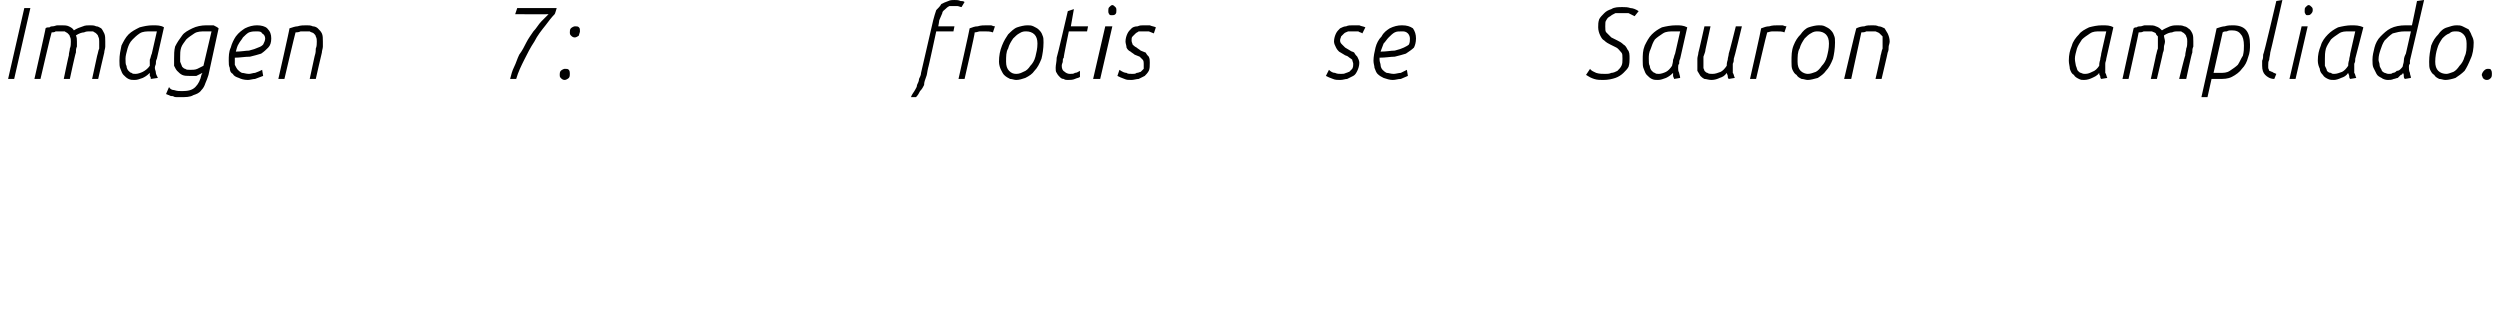 <?xml version="1.0" standalone="no"?><!DOCTYPE svg PUBLIC "-//W3C//DTD SVG 1.1//EN" "http://www.w3.org/Graphics/SVG/1.1/DTD/svg11.dtd"><svg xmlns="http://www.w3.org/2000/svg" version="1.1" width="247px" height="31.8px" viewBox="0 0 247 31.8">  <desc>Imagen 7: frotis se Sauron ampliado</desc>  <defs/>  <g id="Polygon22693">    <path d="M 2.4 0.8 L 3 0.8 L 1.4 7.8 L 0.8 7.8 L 2.4 0.8 Z M 4.5 2.8 C 4.6 2.7 4.7 2.7 4.9 2.7 C 5 2.6 5.1 2.6 5.2 2.6 C 5.4 2.6 5.5 2.5 5.7 2.5 C 5.8 2.5 5.9 2.5 6.1 2.5 C 6.3 2.5 6.6 2.5 6.8 2.6 C 7 2.7 7.2 2.8 7.3 3 C 7.6 2.8 7.9 2.7 8.2 2.6 C 8.4 2.5 8.7 2.5 8.9 2.5 C 9.1 2.5 9.3 2.5 9.5 2.6 C 9.7 2.6 9.8 2.7 10 2.8 C 10.1 2.9 10.2 3.1 10.3 3.3 C 10.4 3.5 10.4 3.8 10.4 4.1 C 10.4 4.3 10.4 4.5 10.4 4.6 C 10.4 4.8 10.3 5 10.3 5.2 C 10.29 5.19 9.7 7.8 9.7 7.8 L 9.1 7.8 C 9.1 7.8 9.61 5.46 9.6 5.5 C 9.7 5.2 9.7 5 9.8 4.8 C 9.8 4.6 9.8 4.3 9.8 4.1 C 9.8 3.9 9.8 3.8 9.7 3.6 C 9.7 3.5 9.6 3.4 9.5 3.3 C 9.4 3.2 9.3 3.2 9.2 3.1 C 9.1 3.1 9 3.1 8.8 3.1 C 8.7 3.1 8.5 3.1 8.3 3.2 C 8.1 3.2 7.8 3.3 7.5 3.5 C 7.6 3.7 7.6 3.9 7.6 4.1 C 7.6 4.3 7.6 4.5 7.6 4.6 C 7.5 4.8 7.5 5 7.5 5.2 C 7.46 5.19 6.9 7.8 6.9 7.8 L 6.3 7.8 C 6.3 7.8 6.78 5.46 6.8 5.5 C 6.8 5.2 6.9 5 6.9 4.8 C 7 4.6 7 4.3 7 4.1 C 7 3.9 7 3.8 6.9 3.6 C 6.9 3.5 6.8 3.4 6.7 3.3 C 6.6 3.2 6.5 3.2 6.4 3.1 C 6.3 3.1 6.1 3.1 6 3.1 C 5.8 3.1 5.7 3.1 5.5 3.1 C 5.4 3.2 5.2 3.2 5.1 3.2 C 5.06 3.23 4 7.8 4 7.8 L 3.4 7.8 C 3.4 7.8 4.54 2.77 4.5 2.8 Z M 15.5 3.1 C 15.4 3.1 15.3 3.1 15.2 3.1 C 15.1 3.1 15 3.1 14.9 3.1 C 14.5 3.1 14.1 3.1 13.8 3.3 C 13.5 3.5 13.3 3.7 13.1 3.9 C 12.8 4.2 12.7 4.5 12.6 4.8 C 12.5 5.2 12.4 5.5 12.4 5.8 C 12.4 6.1 12.4 6.4 12.5 6.5 C 12.5 6.7 12.6 6.9 12.7 7 C 12.8 7.1 12.9 7.2 13 7.2 C 13.1 7.3 13.2 7.3 13.4 7.3 C 13.6 7.3 13.9 7.2 14.1 7.1 C 14.3 7 14.6 6.8 14.8 6.5 C 14.8 6.4 14.8 6.2 14.8 5.9 C 14.9 5.7 14.9 5.5 15 5.3 C 15 5.3 15.5 3.1 15.5 3.1 Z M 14.9 7.8 C 14.9 7.7 14.9 7.6 14.8 7.5 C 14.8 7.4 14.8 7.3 14.8 7.2 C 14.5 7.5 14.3 7.6 14.1 7.7 C 13.8 7.8 13.6 7.9 13.3 7.9 C 13.1 7.9 12.9 7.9 12.7 7.8 C 12.5 7.7 12.4 7.6 12.2 7.4 C 12.1 7.3 12 7.1 11.9 6.8 C 11.8 6.6 11.8 6.3 11.8 6 C 11.8 5.4 11.9 5 12 4.5 C 12.2 4.1 12.4 3.7 12.7 3.4 C 13 3.1 13.4 2.9 13.8 2.7 C 14.2 2.6 14.6 2.5 15.1 2.5 C 15.5 2.5 15.9 2.5 16.2 2.7 C 16.2 2.7 15.5 5.8 15.5 5.8 C 15.4 6 15.4 6.1 15.4 6.3 C 15.4 6.4 15.3 6.5 15.3 6.7 C 15.3 6.9 15.4 7 15.4 7.2 C 15.4 7.3 15.5 7.5 15.6 7.7 C 15.6 7.7 14.9 7.8 14.9 7.8 Z M 20.9 3.1 C 20.7 3.1 20.5 3.1 20.3 3.1 C 19.9 3.1 19.5 3.1 19.2 3.3 C 18.9 3.5 18.6 3.7 18.4 3.9 C 18.2 4.2 18 4.4 17.9 4.7 C 17.8 5 17.8 5.3 17.8 5.6 C 17.8 5.8 17.8 6 17.8 6.1 C 17.9 6.3 17.9 6.4 18 6.6 C 18.1 6.7 18.2 6.8 18.3 6.8 C 18.4 6.9 18.6 6.9 18.8 6.9 C 19 6.9 19.3 6.9 19.5 6.8 C 19.7 6.7 19.9 6.6 20.1 6.5 C 20.1 6.5 20.9 3.1 20.9 3.1 Z M 16.7 8.6 C 16.8 8.8 17 8.9 17.2 8.9 C 17.5 9 17.7 9 18 9 C 18.6 9 19 8.9 19.3 8.6 C 19.6 8.3 19.8 7.9 19.9 7.4 C 19.9 7.4 20 7.2 20 7.2 C 19.8 7.3 19.6 7.4 19.4 7.5 C 19.2 7.5 18.9 7.5 18.7 7.5 C 18.5 7.5 18.2 7.5 18 7.4 C 17.8 7.3 17.7 7.2 17.5 7 C 17.4 6.9 17.3 6.7 17.2 6.5 C 17.2 6.2 17.2 6 17.2 5.8 C 17.2 5.4 17.2 5 17.3 4.6 C 17.5 4.2 17.7 3.9 18 3.5 C 18.2 3.2 18.6 3 19 2.8 C 19.4 2.6 19.9 2.5 20.4 2.5 C 20.7 2.5 20.9 2.5 21.1 2.5 C 21.3 2.6 21.5 2.7 21.6 2.8 C 21.6 2.8 20.6 7.4 20.6 7.4 C 20.5 7.7 20.4 8 20.3 8.2 C 20.2 8.5 20.1 8.7 19.9 8.9 C 19.7 9.2 19.4 9.3 19.1 9.4 C 18.8 9.6 18.3 9.6 17.8 9.6 C 17.7 9.6 17.6 9.6 17.5 9.6 C 17.4 9.6 17.2 9.6 17.1 9.5 C 17 9.5 16.8 9.5 16.7 9.4 C 16.6 9.4 16.5 9.3 16.4 9.3 C 16.4 9.3 16.7 8.6 16.7 8.6 Z M 26.8 3.8 C 26.8 4.2 26.7 4.5 26.5 4.7 C 26.3 4.9 26.1 5.1 25.8 5.3 C 25.5 5.4 25.1 5.5 24.7 5.6 C 24.2 5.6 23.7 5.7 23.2 5.7 C 23.2 5.7 23.2 5.9 23.2 5.9 C 23.2 6.1 23.2 6.3 23.2 6.4 C 23.3 6.6 23.4 6.8 23.5 6.9 C 23.6 7 23.7 7.1 23.9 7.2 C 24.1 7.2 24.3 7.3 24.6 7.3 C 24.8 7.3 25 7.2 25.2 7.2 C 25.5 7.1 25.7 7 25.9 6.9 C 25.9 6.9 26 7.5 26 7.5 C 25.7 7.6 25.5 7.7 25.2 7.8 C 25 7.8 24.7 7.9 24.5 7.9 C 24.1 7.9 23.8 7.8 23.6 7.7 C 23.3 7.6 23.1 7.5 23 7.3 C 22.8 7.2 22.7 7 22.7 6.7 C 22.6 6.5 22.6 6.3 22.6 6 C 22.6 5.6 22.6 5.1 22.8 4.7 C 22.9 4.3 23.1 3.9 23.3 3.6 C 23.6 3.2 23.9 3 24.2 2.8 C 24.6 2.6 25 2.5 25.4 2.5 C 25.8 2.5 26.2 2.6 26.4 2.8 C 26.7 3.1 26.8 3.4 26.8 3.8 Z M 25.3 3.1 C 25.1 3.1 24.9 3.1 24.6 3.2 C 24.4 3.3 24.2 3.5 24 3.7 C 23.9 3.9 23.7 4.1 23.6 4.3 C 23.4 4.6 23.4 4.8 23.3 5.1 C 23.8 5.1 24.3 5 24.6 5 C 25 4.9 25.3 4.8 25.5 4.7 C 25.8 4.6 25.9 4.5 26 4.4 C 26.1 4.2 26.2 4 26.2 3.8 C 26.2 3.6 26.1 3.4 25.9 3.3 C 25.8 3.1 25.6 3.1 25.3 3.1 Z M 28.6 2.8 C 28.9 2.7 29.2 2.6 29.4 2.6 C 29.7 2.5 30 2.5 30.3 2.5 C 30.5 2.5 30.7 2.5 30.9 2.6 C 31.1 2.6 31.3 2.7 31.4 2.8 C 31.6 3 31.7 3.1 31.8 3.3 C 31.9 3.5 31.9 3.8 31.9 4.1 C 31.9 4.3 31.9 4.5 31.9 4.6 C 31.9 4.8 31.8 5 31.8 5.2 C 31.79 5.19 31.2 7.8 31.2 7.8 L 30.6 7.8 C 30.6 7.8 31.1 5.46 31.1 5.5 C 31.2 5.2 31.2 5 31.2 4.8 C 31.3 4.6 31.3 4.3 31.3 4.1 C 31.3 3.9 31.3 3.8 31.2 3.6 C 31.2 3.5 31.1 3.4 31 3.3 C 30.9 3.2 30.7 3.2 30.6 3.1 C 30.5 3.1 30.3 3.1 30.2 3.1 C 30 3.1 29.8 3.1 29.7 3.1 C 29.5 3.2 29.3 3.2 29.2 3.2 C 29.17 3.23 28.1 7.8 28.1 7.8 L 27.5 7.8 C 27.5 7.8 28.64 2.77 28.6 2.8 Z M 50.4 7.8 C 50.5 7.4 50.6 7 50.8 6.6 C 51 6.2 51.1 5.8 51.3 5.4 C 51.6 5 51.8 4.6 52 4.2 C 52.2 3.8 52.5 3.4 52.7 3.1 C 53 2.8 53.2 2.4 53.5 2.1 C 53.7 1.9 54 1.6 54.2 1.4 C 54.18 1.43 50.9 1.4 50.9 1.4 L 51.1 0.8 L 55 0.8 C 55 0.8 54.83 1.41 54.8 1.4 C 54.5 1.7 54.2 2.1 53.9 2.5 C 53.5 3 53.1 3.5 52.8 4.1 C 52.4 4.7 52.1 5.3 51.8 5.9 C 51.5 6.5 51.2 7.1 51 7.8 C 51 7.8 50.4 7.8 50.4 7.8 Z M 55.8 7.9 C 55.6 7.9 55.5 7.8 55.4 7.7 C 55.3 7.6 55.3 7.5 55.3 7.4 C 55.3 7.3 55.3 7.1 55.4 7 C 55.5 6.9 55.7 6.8 55.8 6.8 C 56 6.8 56.1 6.8 56.2 6.9 C 56.3 7 56.3 7.2 56.3 7.3 C 56.3 7.4 56.3 7.6 56.2 7.7 C 56.1 7.8 55.9 7.9 55.8 7.9 Z M 56.8 3.7 C 56.6 3.7 56.5 3.6 56.4 3.5 C 56.3 3.4 56.3 3.3 56.3 3.2 C 56.3 3.1 56.3 2.9 56.4 2.8 C 56.5 2.7 56.7 2.6 56.8 2.6 C 57 2.6 57.1 2.6 57.2 2.7 C 57.3 2.8 57.3 2.9 57.3 3.1 C 57.3 3.2 57.2 3.4 57.2 3.5 C 57.1 3.6 56.9 3.7 56.8 3.7 Z M 91.7 6.7 C 91.6 7.1 91.6 7.4 91.5 7.6 C 91.4 7.9 91.3 8.1 91.3 8.4 C 91.2 8.6 91.1 8.8 90.9 9 C 90.8 9.2 90.7 9.4 90.5 9.6 C 90.5 9.6 90 9.6 90 9.6 C 90.1 9.3 90.3 9.1 90.4 8.9 C 90.5 8.7 90.6 8.6 90.6 8.4 C 90.7 8.2 90.8 8 90.8 7.8 C 90.9 7.6 91 7.4 91 7.2 C 91 7.2 92.2 2 92.2 2 C 92.3 1.6 92.4 1.3 92.5 1 C 92.7 0.8 92.9 0.6 93 0.4 C 93.2 0.3 93.4 0.2 93.7 0.1 C 93.9 0 94.1 0 94.3 0 C 94.5 0 94.7 0 94.9 0.1 C 95 0.1 95.2 0.1 95.3 0.2 C 95.3 0.2 95 0.7 95 0.7 C 94.9 0.7 94.7 0.6 94.6 0.6 C 94.5 0.6 94.4 0.6 94.2 0.6 C 94 0.6 93.9 0.6 93.8 0.6 C 93.6 0.7 93.5 0.8 93.4 0.9 C 93.3 1 93.1 1.1 93.1 1.3 C 93 1.5 92.9 1.8 92.8 2 C 92.81 2.05 92.7 2.6 92.7 2.6 L 94.3 2.6 L 94.2 3.1 L 92.5 3.1 C 92.5 3.1 91.72 6.74 91.7 6.7 Z M 95.8 2.8 C 96.1 2.7 96.3 2.6 96.6 2.6 C 96.9 2.5 97.2 2.5 97.5 2.5 C 97.6 2.5 97.7 2.5 97.9 2.5 C 98 2.5 98.1 2.6 98.3 2.6 C 98.3 2.6 98.1 3.2 98.1 3.2 C 97.8 3.1 97.6 3.1 97.3 3.1 C 97.2 3.1 97 3.1 96.8 3.1 C 96.7 3.1 96.5 3.2 96.3 3.2 C 96.35 3.23 95.3 7.8 95.3 7.8 L 94.7 7.8 C 94.7 7.8 95.82 2.82 95.8 2.8 Z M 99.4 6.1 C 99.4 6.5 99.5 6.8 99.7 7 C 99.9 7.2 100.1 7.3 100.4 7.3 C 100.7 7.3 100.9 7.2 101.1 7.1 C 101.4 7 101.6 6.8 101.8 6.5 C 102 6.3 102.2 6 102.3 5.6 C 102.4 5.2 102.5 4.8 102.5 4.3 C 102.5 3.9 102.4 3.6 102.2 3.4 C 102 3.2 101.7 3.1 101.4 3.1 C 101.2 3.1 101 3.1 100.7 3.3 C 100.5 3.4 100.3 3.6 100.1 3.8 C 99.9 4.1 99.7 4.4 99.6 4.8 C 99.4 5.1 99.4 5.6 99.4 6.1 Z M 103.1 4.2 C 103.1 4.8 103 5.4 102.9 5.8 C 102.7 6.3 102.5 6.7 102.2 7 C 102 7.3 101.7 7.5 101.3 7.7 C 101 7.8 100.7 7.9 100.4 7.9 C 100.2 7.9 100 7.8 99.8 7.8 C 99.6 7.7 99.4 7.6 99.2 7.4 C 99.1 7.3 99 7.1 98.9 6.9 C 98.8 6.7 98.7 6.4 98.7 6.1 C 98.7 5.5 98.8 5 99 4.5 C 99.2 4 99.4 3.7 99.6 3.4 C 99.9 3.1 100.2 2.8 100.5 2.7 C 100.8 2.6 101.2 2.5 101.5 2.5 C 101.7 2.5 101.9 2.5 102.1 2.6 C 102.3 2.7 102.5 2.8 102.6 2.9 C 102.8 3.1 102.9 3.2 103 3.5 C 103.1 3.7 103.1 3.9 103.1 4.2 Z M 105.5 1.1 L 106.1 0.9 L 105.8 2.6 L 107.5 2.6 L 107.4 3.1 L 105.6 3.1 C 105.6 3.1 105.06 5.68 105.1 5.7 C 105 5.8 105 5.9 105 6.1 C 105 6.2 104.9 6.3 104.9 6.5 C 104.9 6.8 105 7 105.2 7.1 C 105.3 7.2 105.5 7.3 105.7 7.3 C 105.9 7.3 106.1 7.3 106.2 7.2 C 106.4 7.2 106.5 7.1 106.7 7 C 106.7 7 106.7 7.6 106.7 7.6 C 106.6 7.7 106.4 7.7 106.2 7.8 C 106 7.9 105.7 7.9 105.5 7.9 C 105.4 7.9 105.2 7.9 105.1 7.8 C 104.9 7.8 104.8 7.7 104.7 7.6 C 104.6 7.5 104.5 7.4 104.4 7.2 C 104.3 7.1 104.3 6.9 104.3 6.7 C 104.3 6.4 104.4 6.1 104.4 5.7 C 104.44 5.68 105.5 1.1 105.5 1.1 Z M 109.2 2.6 L 109.9 2.6 L 108.7 7.8 L 108 7.8 L 109.2 2.6 Z M 109.5 1.1 C 109.5 0.9 109.5 0.8 109.6 0.7 C 109.7 0.6 109.8 0.5 109.9 0.5 C 110 0.5 110.1 0.6 110.2 0.7 C 110.3 0.8 110.3 0.9 110.3 1 C 110.3 1.2 110.3 1.3 110.2 1.4 C 110.1 1.5 110 1.5 109.9 1.5 C 109.7 1.5 109.6 1.5 109.6 1.4 C 109.5 1.3 109.5 1.2 109.5 1.1 Z M 110.6 6.9 C 110.9 7.1 111.1 7.2 111.3 7.2 C 111.4 7.3 111.6 7.3 111.9 7.3 C 112 7.3 112.2 7.3 112.3 7.2 C 112.5 7.2 112.6 7.1 112.7 7.1 C 112.8 7 112.9 6.9 113 6.8 C 113 6.6 113 6.5 113 6.3 C 113 6.2 113 6 112.9 5.9 C 112.8 5.8 112.7 5.7 112.6 5.6 C 112.4 5.5 112.3 5.5 112.1 5.4 C 112 5.3 111.8 5.2 111.7 5.1 C 111.5 5 111.4 4.9 111.3 4.7 C 111.3 4.5 111.2 4.3 111.2 4.1 C 111.2 3.8 111.3 3.5 111.4 3.3 C 111.5 3.1 111.6 3 111.8 2.8 C 111.9 2.7 112.1 2.6 112.4 2.6 C 112.6 2.5 112.8 2.5 113 2.5 C 113.2 2.5 113.4 2.5 113.6 2.5 C 113.8 2.6 114 2.6 114.2 2.7 C 114.2 2.7 114 3.3 114 3.3 C 113.8 3.2 113.7 3.2 113.5 3.1 C 113.3 3.1 113.2 3.1 113 3.1 C 112.8 3.1 112.7 3.1 112.5 3.1 C 112.4 3.2 112.3 3.2 112.2 3.3 C 112.1 3.4 112 3.5 111.9 3.6 C 111.8 3.7 111.8 3.8 111.8 4 C 111.8 4.2 111.9 4.3 111.9 4.4 C 112 4.5 112.1 4.6 112.3 4.7 C 112.4 4.8 112.6 4.9 112.7 5 C 112.9 5.1 113 5.1 113.2 5.2 C 113.3 5.4 113.4 5.5 113.5 5.6 C 113.6 5.8 113.6 6 113.6 6.2 C 113.6 6.5 113.6 6.8 113.5 7 C 113.4 7.2 113.2 7.4 113.1 7.5 C 112.9 7.6 112.7 7.7 112.5 7.8 C 112.3 7.8 112 7.9 111.8 7.9 C 111.5 7.9 111.3 7.9 111.1 7.8 C 110.8 7.7 110.6 7.6 110.4 7.5 C 110.4 7.5 110.6 6.9 110.6 6.9 Z M 131.3 6.9 C 131.5 7.1 131.7 7.2 131.9 7.2 C 132.1 7.3 132.3 7.3 132.5 7.3 C 132.7 7.3 132.8 7.3 133 7.2 C 133.1 7.2 133.2 7.1 133.3 7.1 C 133.4 7 133.5 6.9 133.6 6.8 C 133.7 6.6 133.7 6.5 133.7 6.3 C 133.7 6.2 133.6 6 133.6 5.9 C 133.5 5.8 133.3 5.7 133.2 5.6 C 133.1 5.5 132.9 5.5 132.8 5.4 C 132.6 5.3 132.5 5.2 132.3 5.1 C 132.2 5 132.1 4.9 132 4.7 C 131.9 4.5 131.8 4.3 131.8 4.1 C 131.8 3.8 131.9 3.5 132 3.3 C 132.1 3.1 132.2 3 132.4 2.8 C 132.6 2.7 132.8 2.6 133 2.6 C 133.2 2.5 133.4 2.5 133.7 2.5 C 133.9 2.5 134.1 2.5 134.3 2.5 C 134.5 2.6 134.7 2.6 134.9 2.7 C 134.9 2.7 134.6 3.3 134.6 3.3 C 134.5 3.2 134.3 3.2 134.2 3.1 C 134 3.1 133.8 3.1 133.6 3.1 C 133.5 3.1 133.3 3.1 133.2 3.1 C 133 3.2 132.9 3.2 132.8 3.3 C 132.7 3.4 132.6 3.5 132.5 3.6 C 132.5 3.7 132.4 3.8 132.4 4 C 132.4 4.2 132.5 4.3 132.6 4.4 C 132.7 4.5 132.8 4.6 132.9 4.7 C 133.1 4.8 133.2 4.9 133.4 5 C 133.5 5.1 133.7 5.1 133.8 5.2 C 133.9 5.4 134 5.5 134.1 5.6 C 134.2 5.8 134.3 6 134.3 6.2 C 134.3 6.5 134.2 6.8 134.1 7 C 134 7.2 133.9 7.4 133.7 7.5 C 133.5 7.6 133.3 7.7 133.1 7.8 C 132.9 7.8 132.7 7.9 132.4 7.9 C 132.2 7.9 131.9 7.9 131.7 7.8 C 131.4 7.7 131.2 7.6 131 7.5 C 131 7.5 131.3 6.9 131.3 6.9 Z M 139.9 3.8 C 139.9 4.2 139.8 4.5 139.7 4.7 C 139.5 4.9 139.2 5.1 138.9 5.3 C 138.6 5.4 138.2 5.5 137.8 5.6 C 137.4 5.6 136.9 5.7 136.3 5.7 C 136.3 5.7 136.3 5.9 136.3 5.9 C 136.3 6.1 136.4 6.3 136.4 6.4 C 136.4 6.6 136.5 6.8 136.6 6.9 C 136.7 7 136.8 7.1 137 7.2 C 137.2 7.2 137.4 7.3 137.7 7.3 C 137.9 7.3 138.2 7.2 138.4 7.2 C 138.6 7.1 138.8 7 139 6.9 C 139 6.9 139.1 7.5 139.1 7.5 C 138.9 7.6 138.6 7.7 138.4 7.8 C 138.1 7.8 137.9 7.9 137.6 7.9 C 137.3 7.9 137 7.8 136.7 7.7 C 136.5 7.6 136.3 7.5 136.1 7.3 C 136 7.2 135.9 7 135.8 6.7 C 135.8 6.5 135.7 6.3 135.7 6 C 135.7 5.6 135.8 5.1 135.9 4.7 C 136 4.3 136.2 3.9 136.5 3.6 C 136.7 3.2 137 3 137.3 2.8 C 137.7 2.6 138.1 2.5 138.5 2.5 C 139 2.5 139.3 2.6 139.6 2.8 C 139.8 3.1 139.9 3.4 139.9 3.8 Z M 138.5 3.1 C 138.2 3.1 138 3.1 137.8 3.2 C 137.6 3.3 137.4 3.5 137.2 3.7 C 137 3.9 136.9 4.1 136.7 4.3 C 136.6 4.6 136.5 4.8 136.4 5.1 C 137 5.1 137.4 5 137.8 5 C 138.2 4.9 138.5 4.8 138.7 4.7 C 138.9 4.6 139.1 4.5 139.2 4.4 C 139.3 4.2 139.3 4 139.3 3.8 C 139.3 3.6 139.2 3.4 139.1 3.3 C 138.9 3.1 138.7 3.1 138.5 3.1 Z M 157.1 6.8 C 157.2 7 157.5 7.1 157.7 7.2 C 158 7.3 158.3 7.3 158.6 7.3 C 158.8 7.3 159 7.3 159.2 7.2 C 159.4 7.2 159.6 7.1 159.8 7 C 160 6.8 160.1 6.7 160.2 6.5 C 160.3 6.3 160.3 6.1 160.3 5.8 C 160.3 5.5 160.3 5.3 160.2 5.2 C 160 5 159.9 4.8 159.7 4.7 C 159.5 4.6 159.3 4.5 159.1 4.4 C 158.9 4.3 158.7 4.2 158.5 4 C 158.3 3.9 158.2 3.7 158.1 3.5 C 158 3.3 157.9 3 157.9 2.7 C 157.9 2.4 157.9 2.2 158 1.9 C 158.1 1.7 158.3 1.5 158.5 1.3 C 158.7 1.1 158.9 1 159.2 0.9 C 159.5 0.7 159.9 0.7 160.3 0.7 C 160.6 0.7 160.8 0.7 161.1 0.8 C 161.3 0.8 161.6 0.9 161.9 1.1 C 161.9 1.1 161.5 1.6 161.5 1.6 C 161.3 1.5 161.1 1.4 160.9 1.3 C 160.7 1.3 160.4 1.3 160.2 1.3 C 160 1.3 159.8 1.3 159.6 1.3 C 159.4 1.4 159.2 1.5 159.1 1.6 C 158.9 1.7 158.8 1.8 158.7 2 C 158.6 2.1 158.6 2.3 158.6 2.6 C 158.6 2.9 158.6 3.1 158.7 3.2 C 158.9 3.4 159 3.5 159.2 3.7 C 159.4 3.8 159.6 3.9 159.8 4 C 160 4.1 160.2 4.2 160.4 4.4 C 160.6 4.5 160.7 4.7 160.8 4.9 C 161 5.1 161 5.4 161 5.8 C 161 6 161 6.3 160.9 6.6 C 160.8 6.8 160.6 7 160.4 7.2 C 160.2 7.4 159.9 7.6 159.6 7.7 C 159.3 7.8 158.9 7.9 158.4 7.9 C 158.1 7.9 157.8 7.9 157.5 7.8 C 157.2 7.7 157 7.6 156.7 7.4 C 156.7 7.4 157.1 6.8 157.1 6.8 Z M 166 3.1 C 165.9 3.1 165.7 3.1 165.7 3.1 C 165.6 3.1 165.5 3.1 165.4 3.1 C 165 3.1 164.6 3.1 164.3 3.3 C 164 3.5 163.7 3.7 163.5 3.9 C 163.3 4.2 163.2 4.5 163.1 4.8 C 162.9 5.2 162.9 5.5 162.9 5.8 C 162.9 6.1 162.9 6.4 163 6.5 C 163 6.7 163.1 6.9 163.2 7 C 163.3 7.1 163.4 7.2 163.5 7.2 C 163.6 7.3 163.7 7.3 163.9 7.3 C 164.1 7.3 164.4 7.2 164.6 7.1 C 164.8 7 165 6.8 165.2 6.5 C 165.2 6.4 165.3 6.2 165.3 5.9 C 165.4 5.7 165.4 5.5 165.5 5.3 C 165.5 5.3 166 3.1 166 3.1 Z M 165.4 7.8 C 165.4 7.7 165.3 7.6 165.3 7.5 C 165.3 7.4 165.3 7.3 165.3 7.2 C 165 7.5 164.8 7.6 164.6 7.7 C 164.3 7.8 164.1 7.9 163.8 7.9 C 163.6 7.9 163.4 7.9 163.2 7.8 C 163 7.7 162.9 7.6 162.7 7.4 C 162.6 7.3 162.5 7.1 162.4 6.8 C 162.3 6.6 162.3 6.3 162.3 6 C 162.3 5.4 162.3 5 162.5 4.5 C 162.7 4.1 162.9 3.7 163.2 3.4 C 163.5 3.1 163.8 2.9 164.2 2.7 C 164.6 2.6 165.1 2.5 165.6 2.5 C 166 2.5 166.3 2.5 166.7 2.7 C 166.7 2.7 166 5.8 166 5.8 C 165.9 6 165.9 6.1 165.9 6.3 C 165.8 6.4 165.8 6.5 165.8 6.7 C 165.8 6.9 165.8 7 165.9 7.2 C 165.9 7.3 166 7.5 166 7.7 C 166 7.7 165.4 7.8 165.4 7.8 Z M 169.1 7.9 C 168.8 7.9 168.6 7.8 168.4 7.8 C 168.2 7.7 168.1 7.6 168 7.5 C 167.9 7.3 167.8 7.2 167.7 7 C 167.7 6.8 167.7 6.6 167.7 6.4 C 167.7 6.2 167.7 6 167.7 5.8 C 167.7 5.6 167.8 5.4 167.8 5.2 C 167.83 5.16 168.4 2.6 168.4 2.6 L 169 2.6 C 169 2.6 168.51 4.87 168.5 4.9 C 168.5 5.1 168.4 5.3 168.3 5.6 C 168.3 5.9 168.3 6.1 168.3 6.3 C 168.3 6.5 168.3 6.6 168.3 6.7 C 168.3 6.8 168.4 6.9 168.4 7 C 168.5 7.1 168.6 7.2 168.7 7.2 C 168.8 7.3 169 7.3 169.2 7.3 C 169.5 7.3 169.7 7.2 170 7.1 C 170.2 7 170.4 6.8 170.6 6.5 C 170.6 6.4 170.6 6.2 170.7 5.9 C 170.7 5.7 170.8 5.5 170.8 5.3 C 170.83 5.29 171.5 2.6 171.5 2.6 L 172.1 2.6 C 172.1 2.6 171.34 5.79 171.3 5.8 C 171.3 6 171.3 6.1 171.2 6.3 C 171.2 6.4 171.2 6.5 171.2 6.7 C 171.2 6.9 171.2 7 171.2 7.2 C 171.3 7.3 171.3 7.5 171.4 7.7 C 171.4 7.7 170.8 7.8 170.8 7.8 C 170.7 7.7 170.7 7.6 170.7 7.5 C 170.7 7.4 170.6 7.3 170.6 7.2 C 170.4 7.5 170.2 7.6 169.9 7.7 C 169.7 7.8 169.4 7.9 169.1 7.9 Z M 174 2.8 C 174.3 2.7 174.5 2.6 174.8 2.6 C 175.1 2.5 175.4 2.5 175.7 2.5 C 175.8 2.5 176 2.5 176.1 2.5 C 176.2 2.5 176.3 2.6 176.5 2.6 C 176.5 2.6 176.3 3.2 176.3 3.2 C 176.1 3.1 175.8 3.1 175.5 3.1 C 175.4 3.1 175.2 3.1 175.1 3.1 C 174.9 3.1 174.7 3.2 174.6 3.2 C 174.56 3.23 173.5 7.8 173.5 7.8 L 172.9 7.8 C 172.9 7.8 174.03 2.82 174 2.8 Z M 177.6 6.1 C 177.6 6.5 177.7 6.8 177.9 7 C 178.1 7.2 178.4 7.3 178.6 7.3 C 178.9 7.3 179.1 7.2 179.4 7.1 C 179.6 7 179.8 6.8 180 6.5 C 180.2 6.3 180.4 6 180.5 5.6 C 180.6 5.2 180.7 4.8 180.7 4.3 C 180.7 3.9 180.6 3.6 180.4 3.4 C 180.2 3.2 179.9 3.1 179.6 3.1 C 179.4 3.1 179.2 3.1 178.9 3.3 C 178.7 3.4 178.5 3.6 178.3 3.8 C 178.1 4.1 177.9 4.4 177.8 4.8 C 177.6 5.1 177.6 5.6 177.6 6.1 Z M 181.3 4.2 C 181.3 4.8 181.2 5.4 181.1 5.8 C 180.9 6.3 180.7 6.7 180.4 7 C 180.2 7.3 179.9 7.5 179.6 7.7 C 179.2 7.8 178.9 7.9 178.6 7.9 C 178.4 7.9 178.2 7.8 178 7.8 C 177.8 7.7 177.6 7.6 177.5 7.4 C 177.3 7.3 177.2 7.1 177.1 6.9 C 177 6.7 177 6.4 177 6.1 C 177 5.5 177 5 177.2 4.5 C 177.4 4 177.6 3.7 177.9 3.4 C 178.1 3.1 178.4 2.8 178.7 2.7 C 179 2.6 179.4 2.5 179.7 2.5 C 179.9 2.5 180.1 2.5 180.3 2.6 C 180.5 2.7 180.7 2.8 180.8 2.9 C 181 3.1 181.1 3.2 181.2 3.5 C 181.3 3.7 181.3 3.9 181.3 4.2 Z M 183.4 2.8 C 183.6 2.7 183.9 2.6 184.2 2.6 C 184.4 2.5 184.7 2.5 185 2.5 C 185.2 2.5 185.4 2.5 185.6 2.6 C 185.8 2.6 186 2.7 186.2 2.8 C 186.3 3 186.4 3.1 186.5 3.3 C 186.6 3.5 186.7 3.8 186.7 4.1 C 186.7 4.3 186.6 4.5 186.6 4.6 C 186.6 4.8 186.6 5 186.5 5.2 C 186.52 5.19 185.9 7.8 185.9 7.8 L 185.3 7.8 C 185.3 7.8 185.84 5.46 185.8 5.5 C 185.9 5.2 185.9 5 186 4.8 C 186 4.6 186 4.3 186 4.1 C 186 3.9 186 3.8 186 3.6 C 185.9 3.5 185.8 3.4 185.7 3.3 C 185.6 3.2 185.5 3.2 185.3 3.1 C 185.2 3.1 185.1 3.1 184.9 3.1 C 184.7 3.1 184.6 3.1 184.4 3.1 C 184.2 3.2 184.1 3.2 183.9 3.2 C 183.9 3.23 182.9 7.8 182.9 7.8 L 182.2 7.8 C 182.2 7.8 183.38 2.77 183.4 2.8 Z M 208.1 3.1 C 208 3.1 207.9 3.1 207.8 3.1 C 207.7 3.1 207.6 3.1 207.5 3.1 C 207.1 3.1 206.8 3.1 206.5 3.3 C 206.2 3.5 205.9 3.7 205.7 3.9 C 205.5 4.2 205.3 4.5 205.2 4.8 C 205.1 5.2 205 5.5 205 5.8 C 205 6.1 205.1 6.4 205.1 6.5 C 205.2 6.7 205.2 6.9 205.3 7 C 205.4 7.1 205.5 7.2 205.6 7.2 C 205.8 7.3 205.9 7.3 206 7.3 C 206.3 7.3 206.5 7.2 206.7 7.1 C 207 7 207.2 6.8 207.4 6.5 C 207.4 6.4 207.4 6.2 207.5 5.9 C 207.5 5.7 207.6 5.5 207.6 5.3 C 207.6 5.3 208.1 3.1 208.1 3.1 Z M 207.6 7.8 C 207.5 7.7 207.5 7.6 207.5 7.5 C 207.4 7.4 207.4 7.3 207.4 7.2 C 207.2 7.5 206.9 7.6 206.7 7.7 C 206.5 7.8 206.2 7.9 205.9 7.9 C 205.7 7.9 205.6 7.9 205.4 7.8 C 205.2 7.7 205 7.6 204.9 7.4 C 204.7 7.3 204.6 7.1 204.5 6.8 C 204.5 6.6 204.4 6.3 204.4 6 C 204.4 5.4 204.5 5 204.7 4.5 C 204.8 4.1 205.1 3.7 205.4 3.4 C 205.6 3.1 206 2.9 206.4 2.7 C 206.8 2.6 207.2 2.5 207.7 2.5 C 208.1 2.5 208.5 2.5 208.8 2.7 C 208.8 2.7 208.1 5.8 208.1 5.8 C 208.1 6 208 6.1 208 6.3 C 208 6.4 208 6.5 208 6.7 C 208 6.9 208 7 208 7.2 C 208.1 7.3 208.1 7.5 208.2 7.7 C 208.2 7.7 207.6 7.8 207.6 7.8 Z M 210.8 2.8 C 210.9 2.7 211 2.7 211.1 2.7 C 211.2 2.6 211.4 2.6 211.5 2.6 C 211.6 2.6 211.8 2.5 211.9 2.5 C 212.1 2.5 212.2 2.5 212.3 2.5 C 212.6 2.5 212.8 2.5 213 2.6 C 213.3 2.7 213.4 2.8 213.6 3 C 213.9 2.8 214.2 2.7 214.4 2.6 C 214.7 2.5 214.9 2.5 215.1 2.5 C 215.4 2.5 215.6 2.5 215.8 2.6 C 215.9 2.6 216.1 2.7 216.2 2.8 C 216.4 2.9 216.5 3.1 216.6 3.3 C 216.7 3.5 216.7 3.8 216.7 4.1 C 216.7 4.3 216.7 4.5 216.7 4.6 C 216.6 4.8 216.6 5 216.6 5.2 C 216.55 5.19 216 7.8 216 7.8 L 215.3 7.8 C 215.3 7.8 215.87 5.46 215.9 5.5 C 215.9 5.2 216 5 216 4.8 C 216.1 4.6 216.1 4.3 216.1 4.1 C 216.1 3.9 216.1 3.8 216 3.6 C 216 3.5 215.9 3.4 215.8 3.3 C 215.7 3.2 215.6 3.2 215.5 3.1 C 215.4 3.1 215.2 3.1 215.1 3.1 C 215 3.1 214.8 3.1 214.6 3.2 C 214.4 3.2 214.1 3.3 213.8 3.5 C 213.8 3.7 213.9 3.9 213.9 4.1 C 213.9 4.3 213.8 4.5 213.8 4.6 C 213.8 4.8 213.8 5 213.7 5.2 C 213.72 5.19 213.1 7.8 213.1 7.8 L 212.5 7.8 C 212.5 7.8 213.03 5.46 213 5.5 C 213.1 5.2 213.1 5 213.2 4.8 C 213.2 4.6 213.2 4.3 213.2 4.1 C 213.2 3.9 213.2 3.8 213.2 3.6 C 213.1 3.5 213 3.4 213 3.3 C 212.9 3.2 212.8 3.2 212.6 3.1 C 212.5 3.1 212.4 3.1 212.2 3.1 C 212.1 3.1 211.9 3.1 211.8 3.1 C 211.6 3.2 211.5 3.2 211.3 3.2 C 211.32 3.23 210.3 7.8 210.3 7.8 L 209.7 7.8 C 209.7 7.8 210.8 2.77 210.8 2.8 Z M 218.7 7.2 C 218.9 7.2 219.1 7.2 219.3 7.2 C 219.7 7.2 220 7.2 220.3 7 C 220.6 6.8 220.9 6.6 221.1 6.4 C 221.3 6.1 221.4 5.8 221.6 5.5 C 221.7 5.1 221.7 4.8 221.7 4.5 C 221.7 4 221.6 3.6 221.4 3.4 C 221.2 3.1 220.9 3 220.5 3 C 220.3 3 220.2 3 220 3.1 C 219.9 3.1 219.7 3.1 219.6 3.2 C 219.6 3.2 218.7 7.2 218.7 7.2 Z M 219 2.8 C 219.3 2.7 219.6 2.6 219.8 2.6 C 220.1 2.5 220.4 2.5 220.6 2.5 C 221.8 2.5 222.3 3.1 222.3 4.4 C 222.3 4.8 222.3 5.2 222.1 5.7 C 222 6.1 221.8 6.5 221.5 6.8 C 221.3 7.1 220.9 7.4 220.5 7.6 C 220.1 7.8 219.7 7.8 219.2 7.8 C 218.9 7.8 218.7 7.8 218.5 7.8 C 218.51 7.76 218.1 9.6 218.1 9.6 L 217.5 9.6 C 217.5 9.6 219.02 2.8 219 2.8 Z M 224.9 0.1 L 225.5 0 C 225.5 0 224.32 5.21 224.3 5.2 C 224.3 5.4 224.2 5.7 224.2 5.9 C 224.1 6.1 224.1 6.2 224.1 6.4 C 224.1 6.5 224.1 6.6 224.1 6.7 C 224.1 6.8 224.2 6.9 224.2 7 C 224.3 7 224.4 7.1 224.5 7.1 C 224.6 7.2 224.7 7.2 224.9 7.3 C 224.9 7.3 224.7 7.8 224.7 7.8 C 224.3 7.8 224 7.6 223.8 7.4 C 223.6 7.2 223.5 6.9 223.5 6.5 C 223.5 6.3 223.5 6.2 223.5 6 C 223.6 5.8 223.6 5.6 223.6 5.4 C 223.65 5.45 224.9 0.1 224.9 0.1 Z M 227.4 2.6 L 228 2.6 L 226.8 7.8 L 226.2 7.8 L 227.4 2.6 Z M 227.7 1.1 C 227.7 0.9 227.7 0.8 227.8 0.7 C 227.9 0.6 228 0.5 228.1 0.5 C 228.2 0.5 228.3 0.6 228.4 0.7 C 228.5 0.8 228.5 0.9 228.5 1 C 228.5 1.2 228.4 1.3 228.3 1.4 C 228.2 1.5 228.1 1.5 228 1.5 C 227.9 1.5 227.8 1.5 227.8 1.4 C 227.7 1.3 227.7 1.2 227.7 1.1 Z M 232.7 3.1 C 232.6 3.1 232.5 3.1 232.4 3.1 C 232.3 3.1 232.2 3.1 232.1 3.1 C 231.7 3.1 231.4 3.1 231.1 3.3 C 230.8 3.5 230.5 3.7 230.3 3.9 C 230.1 4.2 229.9 4.5 229.8 4.8 C 229.7 5.2 229.7 5.5 229.7 5.8 C 229.7 6.1 229.7 6.4 229.7 6.5 C 229.8 6.7 229.9 6.9 229.9 7 C 230 7.1 230.1 7.2 230.3 7.2 C 230.4 7.3 230.5 7.3 230.6 7.3 C 230.9 7.3 231.1 7.2 231.4 7.1 C 231.6 7 231.8 6.8 232 6.5 C 232 6.4 232 6.2 232.1 5.9 C 232.1 5.7 232.2 5.5 232.2 5.3 C 232.2 5.3 232.7 3.1 232.7 3.1 Z M 232.2 7.8 C 232.1 7.7 232.1 7.6 232.1 7.5 C 232.1 7.4 232 7.3 232 7.2 C 231.8 7.5 231.6 7.6 231.3 7.7 C 231.1 7.8 230.8 7.9 230.6 7.9 C 230.4 7.9 230.2 7.9 230 7.8 C 229.8 7.7 229.6 7.6 229.5 7.4 C 229.4 7.3 229.2 7.1 229.2 6.8 C 229.1 6.6 229 6.3 229 6 C 229 5.4 229.1 5 229.3 4.5 C 229.4 4.1 229.7 3.7 230 3.4 C 230.3 3.1 230.6 2.9 231 2.7 C 231.4 2.6 231.9 2.5 232.3 2.5 C 232.7 2.5 233.1 2.5 233.5 2.7 C 233.5 2.7 232.7 5.8 232.7 5.8 C 232.7 6 232.7 6.1 232.6 6.3 C 232.6 6.4 232.6 6.5 232.6 6.7 C 232.6 6.9 232.6 7 232.6 7.2 C 232.7 7.3 232.7 7.5 232.8 7.7 C 232.8 7.7 232.2 7.8 232.2 7.8 Z M 238.2 3.1 C 238.1 3.1 238 3.1 237.9 3.1 C 237.8 3.1 237.7 3.1 237.6 3.1 C 237.1 3.1 236.8 3.2 236.4 3.3 C 236.1 3.5 235.9 3.7 235.6 4 C 235.4 4.3 235.3 4.6 235.2 4.9 C 235.1 5.2 235 5.5 235 5.9 C 235 6.1 235.1 6.2 235.1 6.4 C 235.1 6.6 235.2 6.7 235.3 6.9 C 235.3 7 235.4 7.1 235.6 7.2 C 235.7 7.2 235.8 7.3 236 7.3 C 236.2 7.3 236.3 7.3 236.4 7.2 C 236.6 7.2 236.7 7.1 236.8 7 C 237 7 237.1 6.9 237.2 6.8 C 237.3 6.7 237.4 6.6 237.4 6.5 C 237.4 6.4 237.5 6.2 237.5 6 C 237.5 5.7 237.6 5.5 237.7 5.3 C 237.7 5.3 238.2 3.1 238.2 3.1 Z M 237.6 7.8 C 237.6 7.8 237.5 7.7 237.5 7.6 C 237.5 7.4 237.5 7.3 237.4 7.2 C 237.4 7.3 237.3 7.4 237.2 7.4 C 237.1 7.5 237 7.6 236.9 7.7 C 236.8 7.7 236.6 7.8 236.5 7.8 C 236.3 7.9 236.1 7.9 235.9 7.9 C 235.7 7.9 235.4 7.8 235.3 7.7 C 235.1 7.6 234.9 7.5 234.8 7.3 C 234.7 7.1 234.6 6.9 234.5 6.7 C 234.4 6.5 234.4 6.2 234.4 5.9 C 234.4 5.5 234.5 5.1 234.6 4.7 C 234.7 4.3 234.9 3.9 235.2 3.6 C 235.5 3.3 235.8 3 236.2 2.8 C 236.6 2.6 237.1 2.5 237.7 2.5 C 237.9 2.5 238.1 2.5 238.3 2.5 C 238.3 2.53 238.8 0.1 238.8 0.1 L 239.5 0 C 239.5 0 238.12 5.97 238.1 6 C 238.1 6.1 238.1 6.2 238.1 6.3 C 238 6.4 238 6.5 238 6.6 C 238 6.8 238 7 238.1 7.2 C 238.1 7.4 238.2 7.5 238.2 7.7 C 238.2 7.7 237.6 7.8 237.6 7.8 Z M 240.6 6.1 C 240.6 6.5 240.7 6.8 240.9 7 C 241.1 7.2 241.4 7.3 241.7 7.3 C 241.9 7.3 242.1 7.2 242.4 7.1 C 242.6 7 242.8 6.8 243 6.5 C 243.2 6.3 243.4 6 243.5 5.6 C 243.7 5.2 243.7 4.8 243.7 4.3 C 243.7 3.9 243.6 3.6 243.4 3.4 C 243.2 3.2 243 3.1 242.7 3.1 C 242.4 3.1 242.2 3.1 242 3.3 C 241.7 3.4 241.5 3.6 241.3 3.8 C 241.1 4.1 240.9 4.4 240.8 4.8 C 240.7 5.1 240.6 5.6 240.6 6.1 Z M 244.4 4.2 C 244.4 4.8 244.3 5.4 244.1 5.8 C 243.9 6.3 243.7 6.7 243.5 7 C 243.2 7.3 242.9 7.5 242.6 7.7 C 242.3 7.8 241.9 7.9 241.6 7.9 C 241.4 7.9 241.2 7.8 241 7.8 C 240.8 7.7 240.6 7.6 240.5 7.4 C 240.3 7.3 240.2 7.1 240.1 6.9 C 240 6.7 240 6.4 240 6.1 C 240 5.5 240.1 5 240.2 4.5 C 240.4 4 240.6 3.7 240.9 3.4 C 241.1 3.1 241.4 2.8 241.8 2.7 C 242.1 2.6 242.4 2.5 242.7 2.5 C 242.9 2.5 243.1 2.5 243.3 2.6 C 243.5 2.7 243.7 2.8 243.9 2.9 C 244 3.1 244.1 3.2 244.2 3.5 C 244.3 3.7 244.4 3.9 244.4 4.2 Z M 245.7 7.9 C 245.5 7.9 245.4 7.8 245.3 7.7 C 245.3 7.6 245.2 7.5 245.2 7.4 C 245.2 7.3 245.3 7.1 245.4 7 C 245.5 6.9 245.6 6.8 245.8 6.8 C 245.9 6.8 246.1 6.8 246.1 6.9 C 246.2 7 246.2 7.2 246.2 7.3 C 246.2 7.4 246.2 7.6 246.1 7.7 C 246 7.8 245.9 7.9 245.7 7.9 Z " stroke="none" fill="#000"/>  </g></svg>